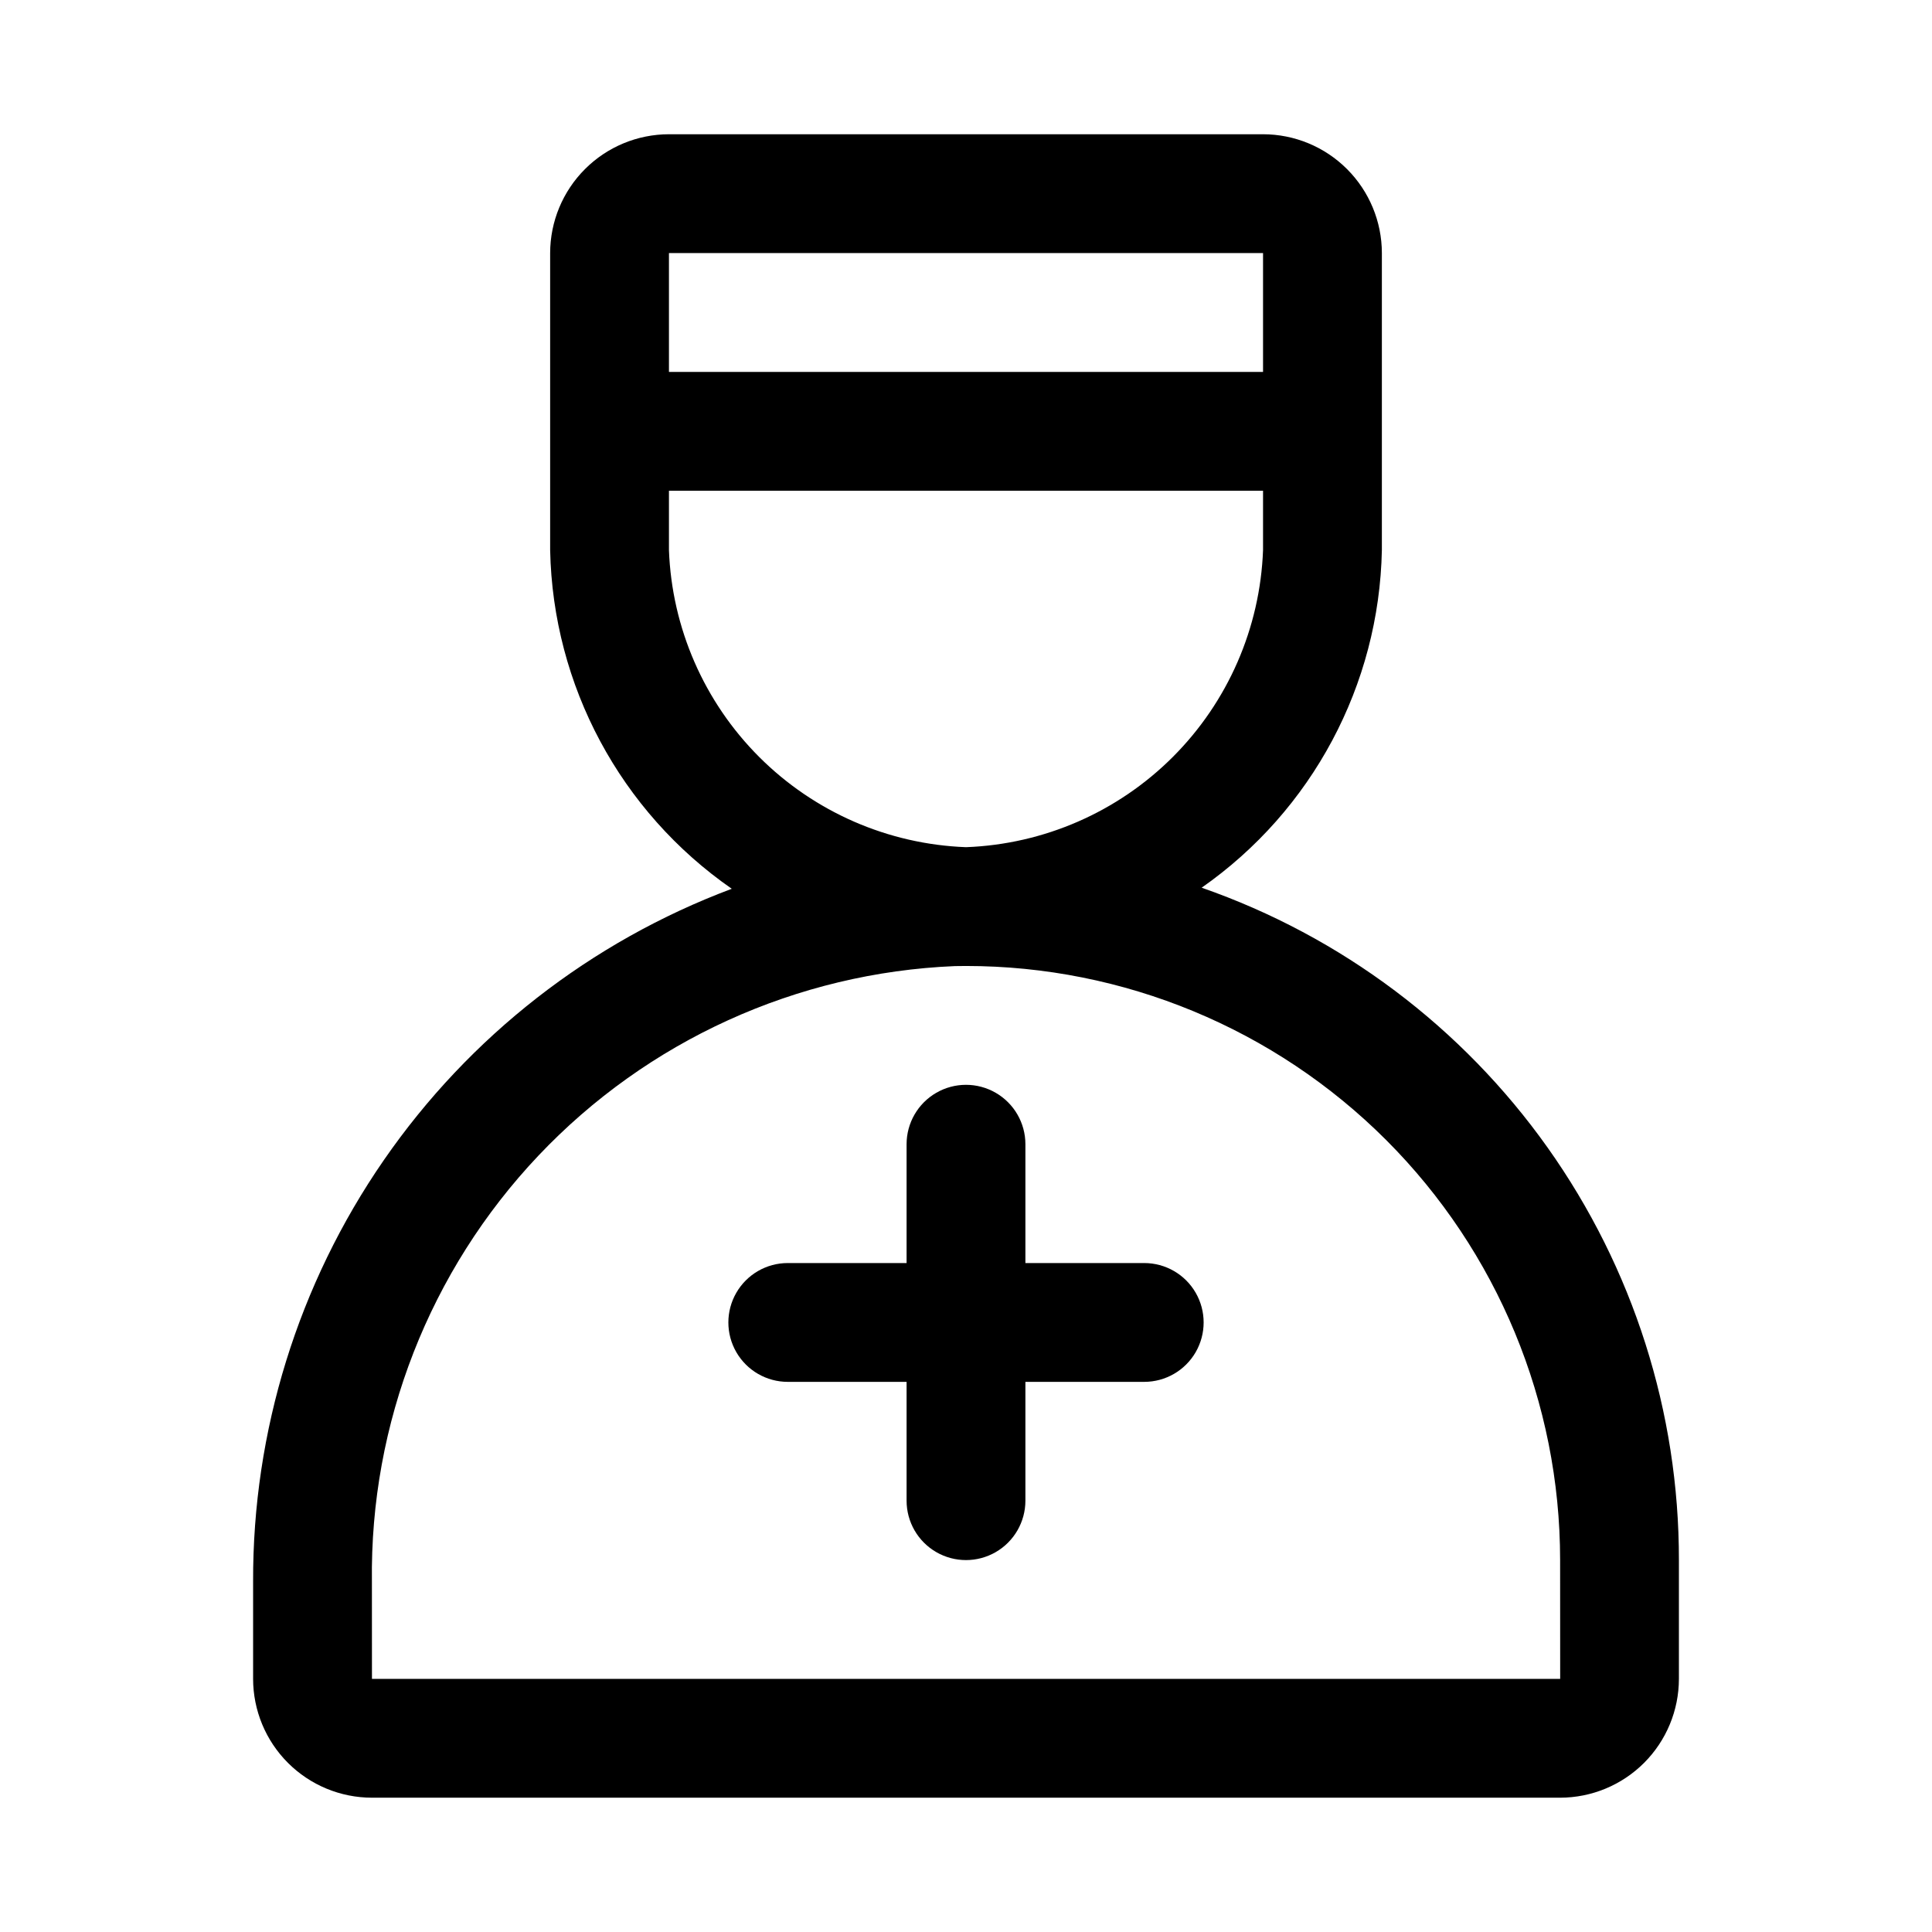 <?xml version="1.0" encoding="UTF-8"?>
<!-- The Best Svg Icon site in the world: iconSvg.co, Visit us! https://iconsvg.co -->
<svg fill="#000000" width="800px" height="800px" version="1.1" viewBox="144 144 512 512" xmlns="http://www.w3.org/2000/svg">
 <g>
  <path d="m447.23 478.72h-31.488v-31.488c0-5.625-3-10.82-7.871-13.633s-10.875-2.812-15.746 0-7.871 8.008-7.871 13.633v31.488h-31.488c-5.625 0-10.82 3-13.633 7.871s-2.812 10.875 0 15.746c2.812 4.871 8.008 7.871 13.633 7.871h31.488v31.488c0 5.625 3 10.82 7.871 13.633s10.875 2.812 15.746 0 7.871-8.008 7.871-13.633v-31.488h31.488c5.625 0 10.824-3 13.637-7.871 2.812-4.871 2.812-10.875 0-15.746s-8.012-7.871-13.637-7.871z"/>
  <path d="m242.56 620.41h314.88c8.352-0.008 16.352-3.328 22.258-9.23 5.902-5.906 9.223-13.91 9.23-22.258v-31.488c0.043-39.156-12.117-77.355-34.781-109.29-22.668-31.934-54.715-56.012-91.695-68.895 29.297-20.48 47.043-53.727 47.758-89.465v-78.719c-0.008-8.348-3.332-16.352-9.234-22.254-5.902-5.906-13.906-9.227-22.254-9.234h-157.44c-8.348 0.008-16.352 3.328-22.254 9.234-5.902 5.902-9.223 13.906-9.234 22.254v78.719c0.723 35.906 18.625 69.285 48.133 89.75-37.363 14-69.547 39.098-92.223 71.93-22.68 32.828-34.762 71.812-34.629 111.71v25.746c0.008 8.348 3.328 16.352 9.234 22.258 5.902 5.902 13.906 9.223 22.254 9.23zm78.719-409.34h157.44v31.488h-157.44zm0 78.719v-15.742h157.44v15.742c-0.77 20.633-9.309 40.211-23.91 54.812-14.598 14.598-34.176 23.141-54.809 23.91-20.633-0.77-40.211-9.312-54.812-23.91-14.598-14.602-23.141-34.18-23.91-54.812zm-78.719 273.39c-0.547-41.949 15.285-82.461 44.133-112.93s68.438-48.484 110.36-50.223c0.984-0.023 1.984-0.031 2.969-0.031 41.75 0.004 81.793 16.59 111.32 46.117 29.523 29.523 46.105 69.57 46.105 111.32l0.016 31.488h-314.89z"/>
 </g>
</svg>